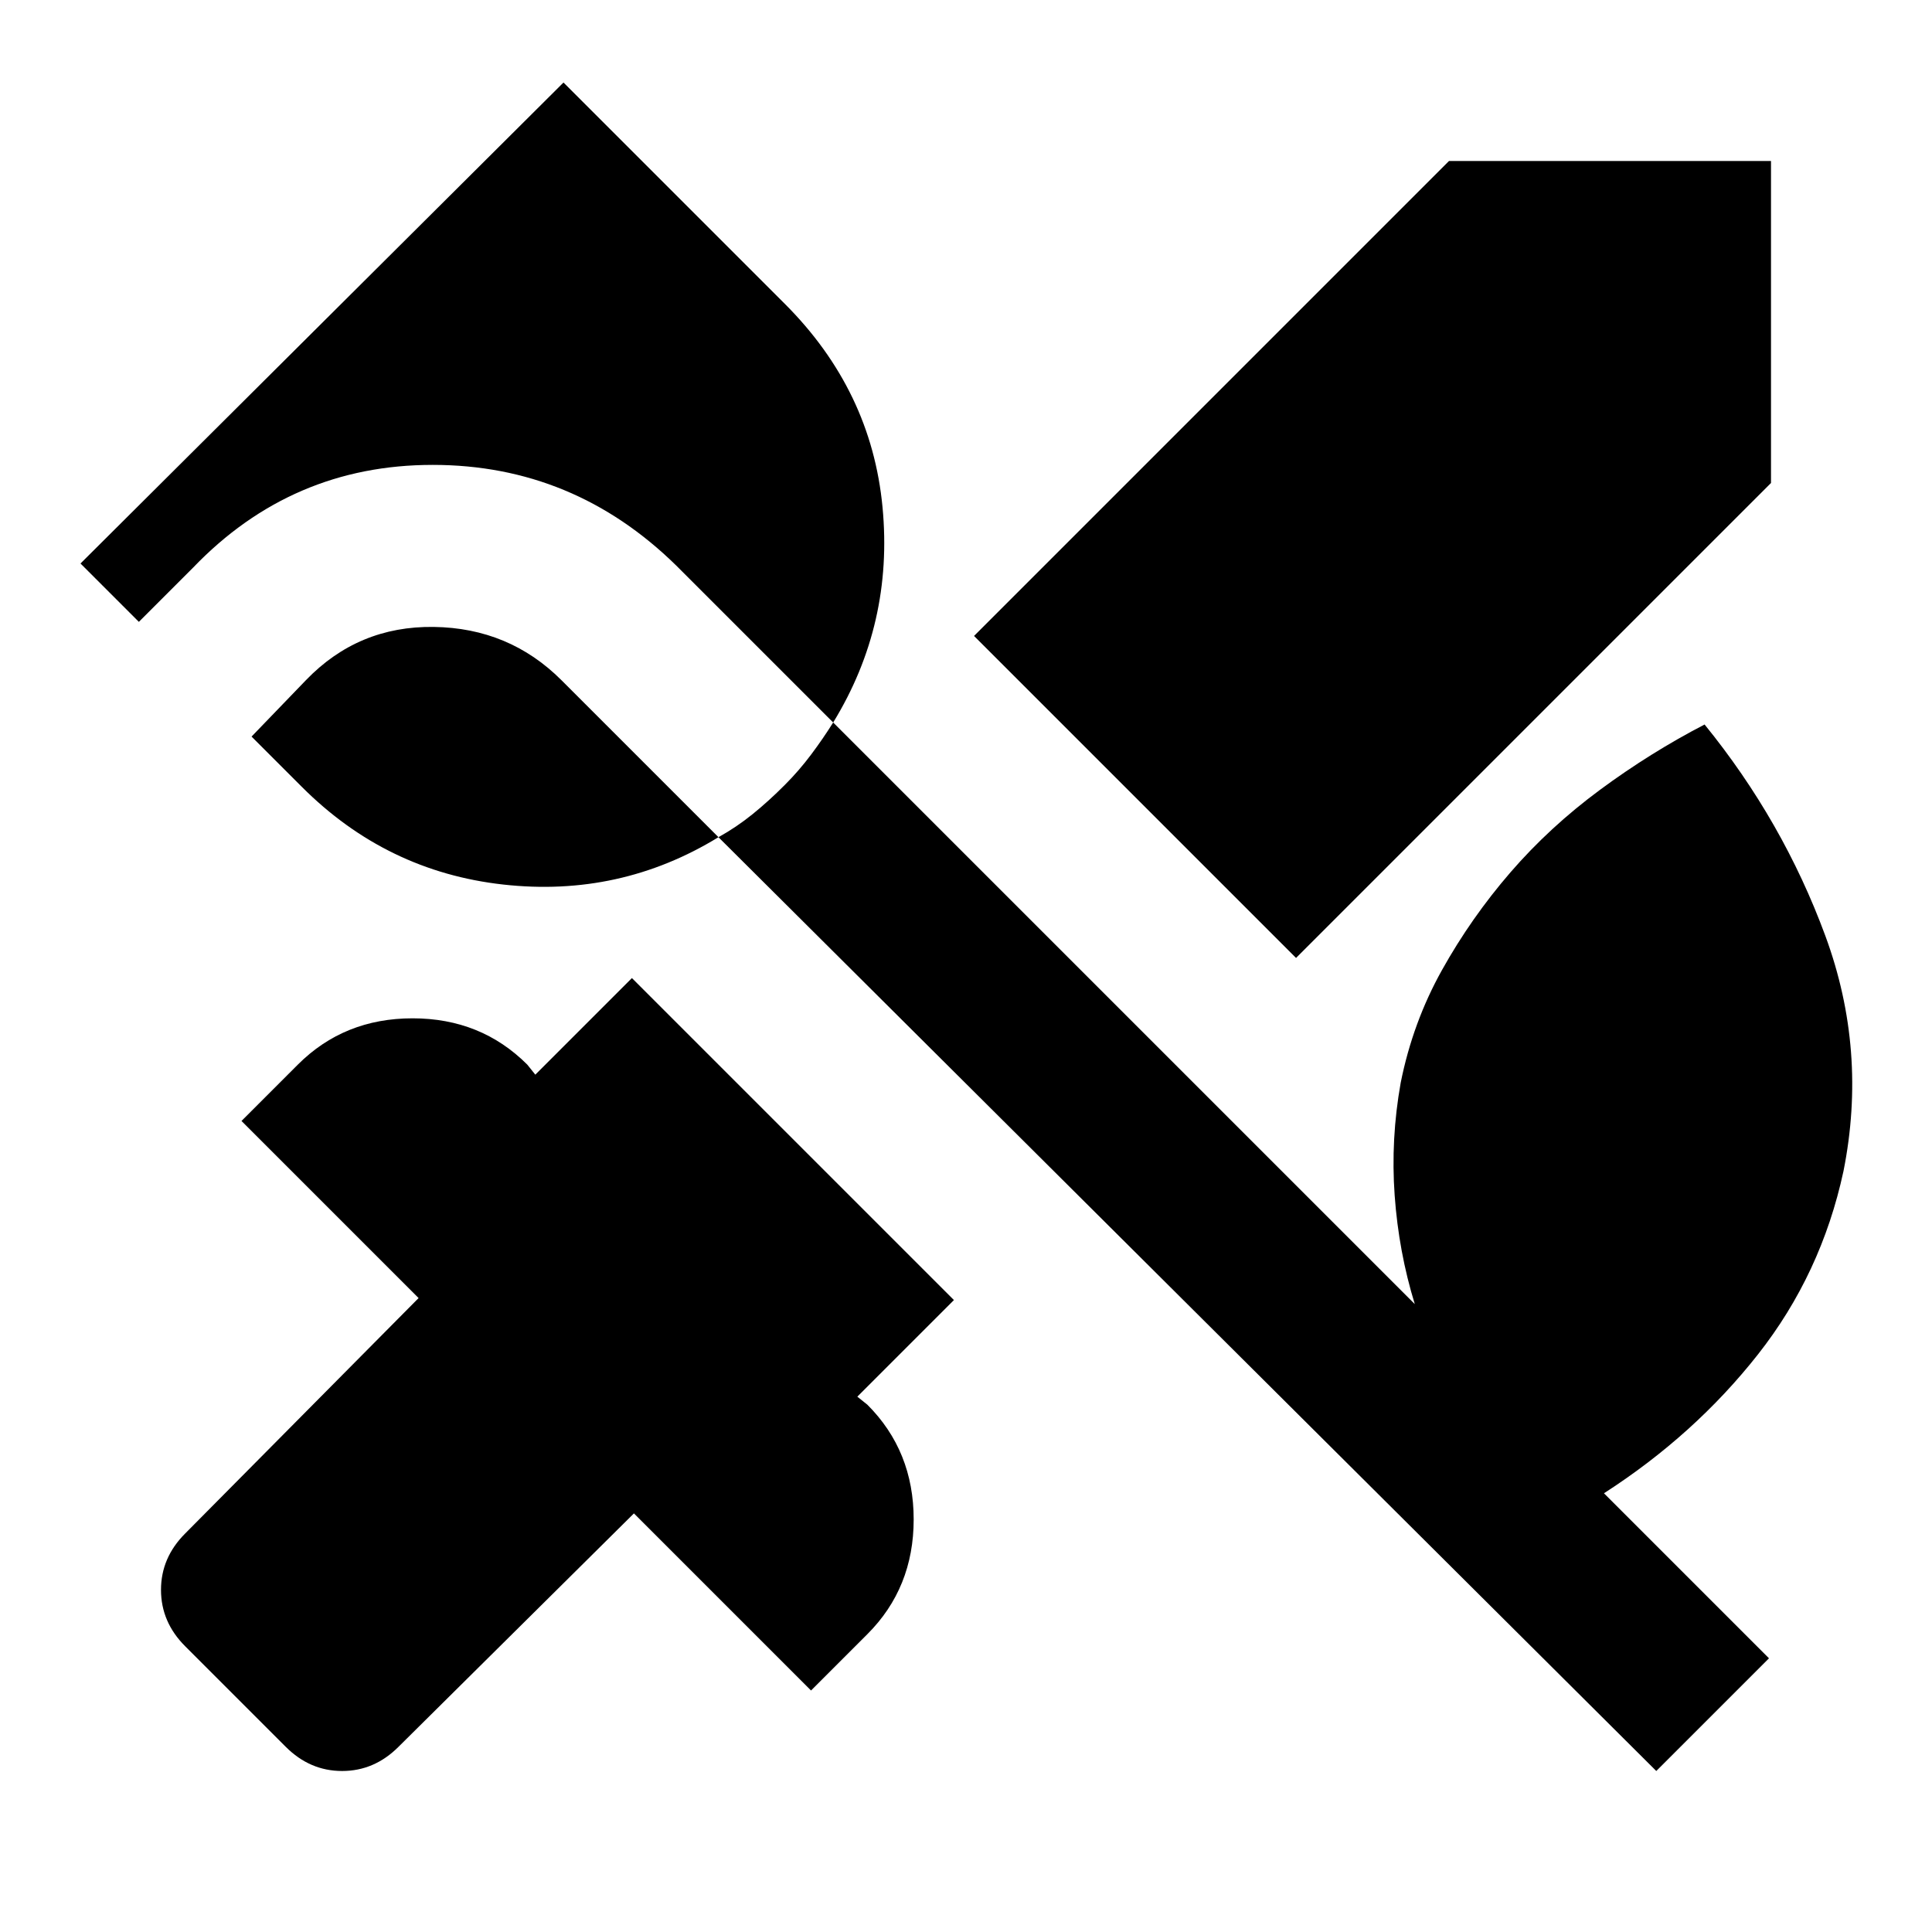 <?xml version="1.0" encoding="utf-8"?>
<!-- Generator: www.svgicons.com -->
<svg xmlns="http://www.w3.org/2000/svg" width="800" height="800" viewBox="0 0 24 24">
<path fill="currentColor" d="m16.1 11.9l-4-4L18 2h4v4zM3.55 21.7L2.3 20.45q-.3-.3-.3-.7t.3-.7l2.9-2.925l-2.2-2.2l.7-.7q.575-.575 1.425-.575t1.425.575l.1.125l1.2-1.2l4 4l-1.2 1.2l.125.1q.575.575.575 1.425t-.575 1.425l-.7.7l-2.2-2.2l-2.925 2.9q-.3.3-.7.3t-.7-.3m18.425-1.1l-1.4 1.4l-11.65-11.6q-1.225.75-2.675.588t-2.5-1.213l-.625-.625l.675-.7q.65-.675 1.588-.662t1.587.662l1.95 1.95q.225-.125.425-.287t.4-.363q.175-.175.325-.375t.275-.4L8.4 7.025q-1.275-1.25-3.025-1.25T2.4 7.05l-.675.675L1 7l6-5.975l2.75 2.75Q10.825 4.85 10.963 6.3t-.613 2.675l7.225 7.225q-.2-.65-.25-1.35t.075-1.4q.15-.75.513-1.4t.85-1.213t1.112-1.025t1.3-.812q.975 1.2 1.5 2.625t.225 2.925q-.275 1.275-1.062 2.275t-1.913 1.725z"/>
</svg>